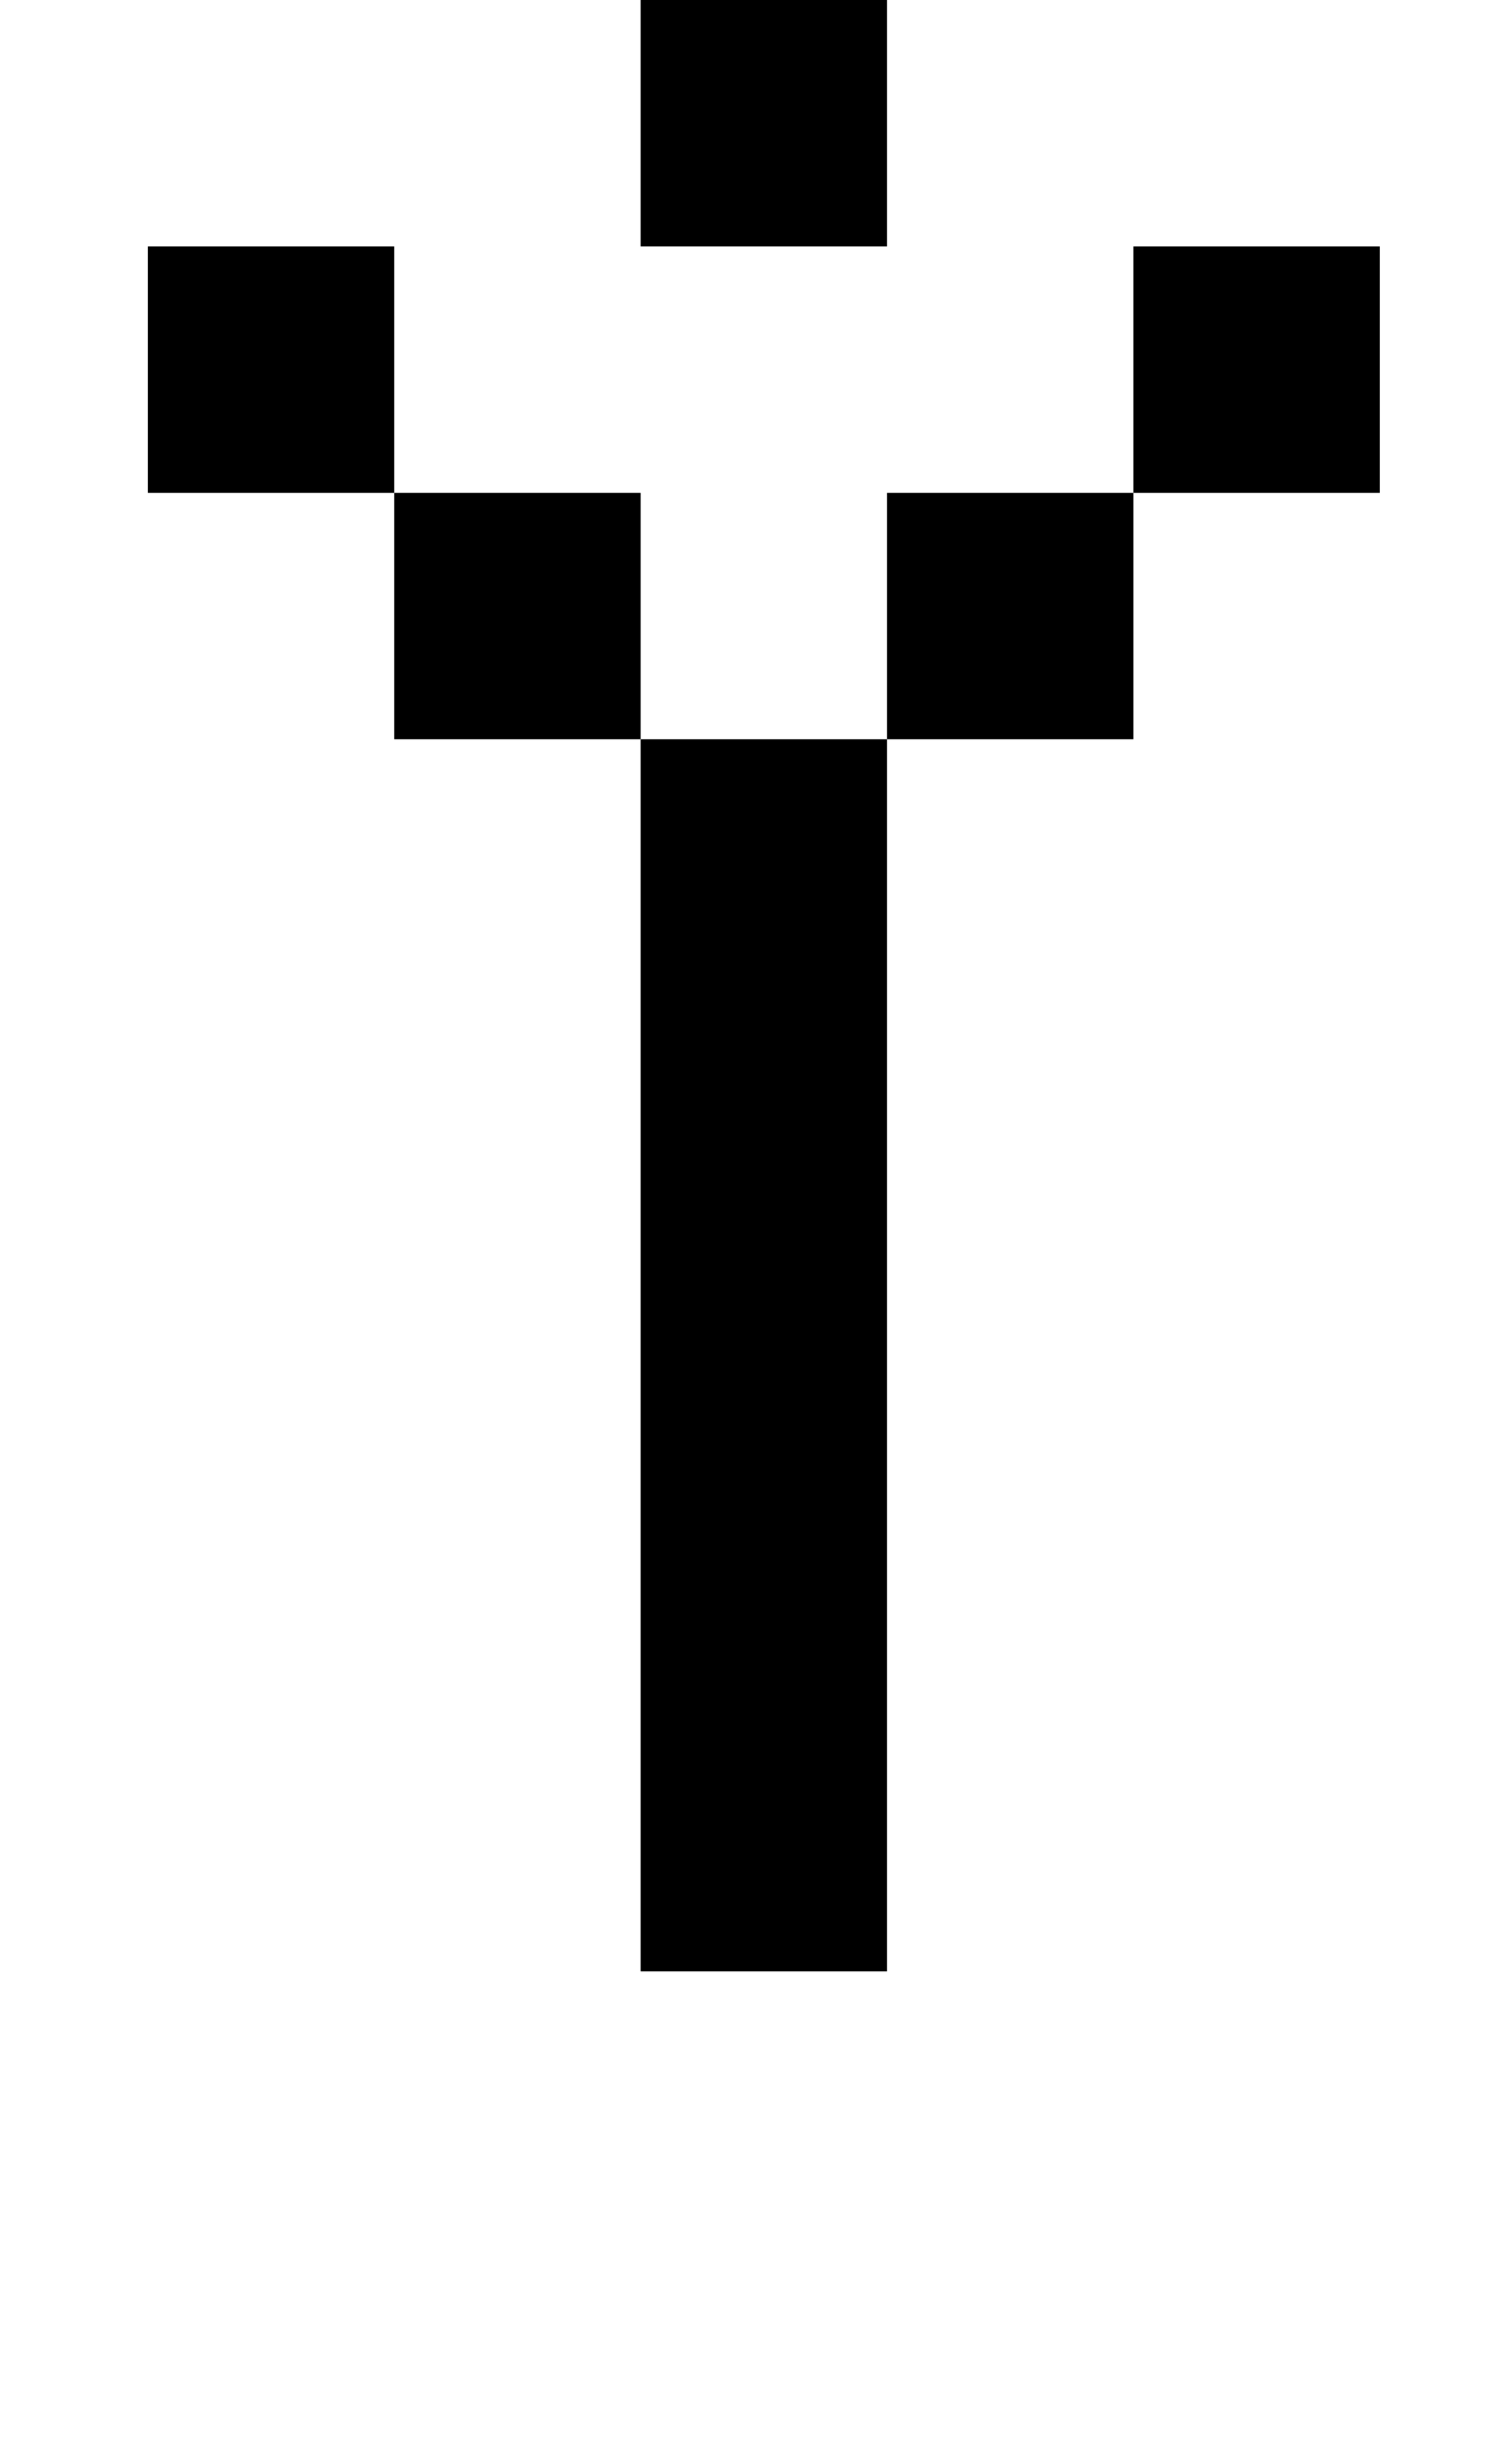 <?xml version="1.0" standalone="no"?>
<!DOCTYPE svg PUBLIC "-//W3C//DTD SVG 1.1//EN" "http://www.w3.org/Graphics/SVG/1.1/DTD/svg11.dtd" >
<svg xmlns="http://www.w3.org/2000/svg" xmlns:xlink="http://www.w3.org/1999/xlink" version="1.1" viewBox="-10 0 610 1000">
   <path fill="currentColor"
d="M150 300v-100h-100v-100h100v100h100v100h100v500h-100v-500h-100zM350 300v-100h100v100h-100zM450 200v-100h100v100h-100zM250 100v-100h-100v-100h100v100h100v100h-100z" />
</svg>
